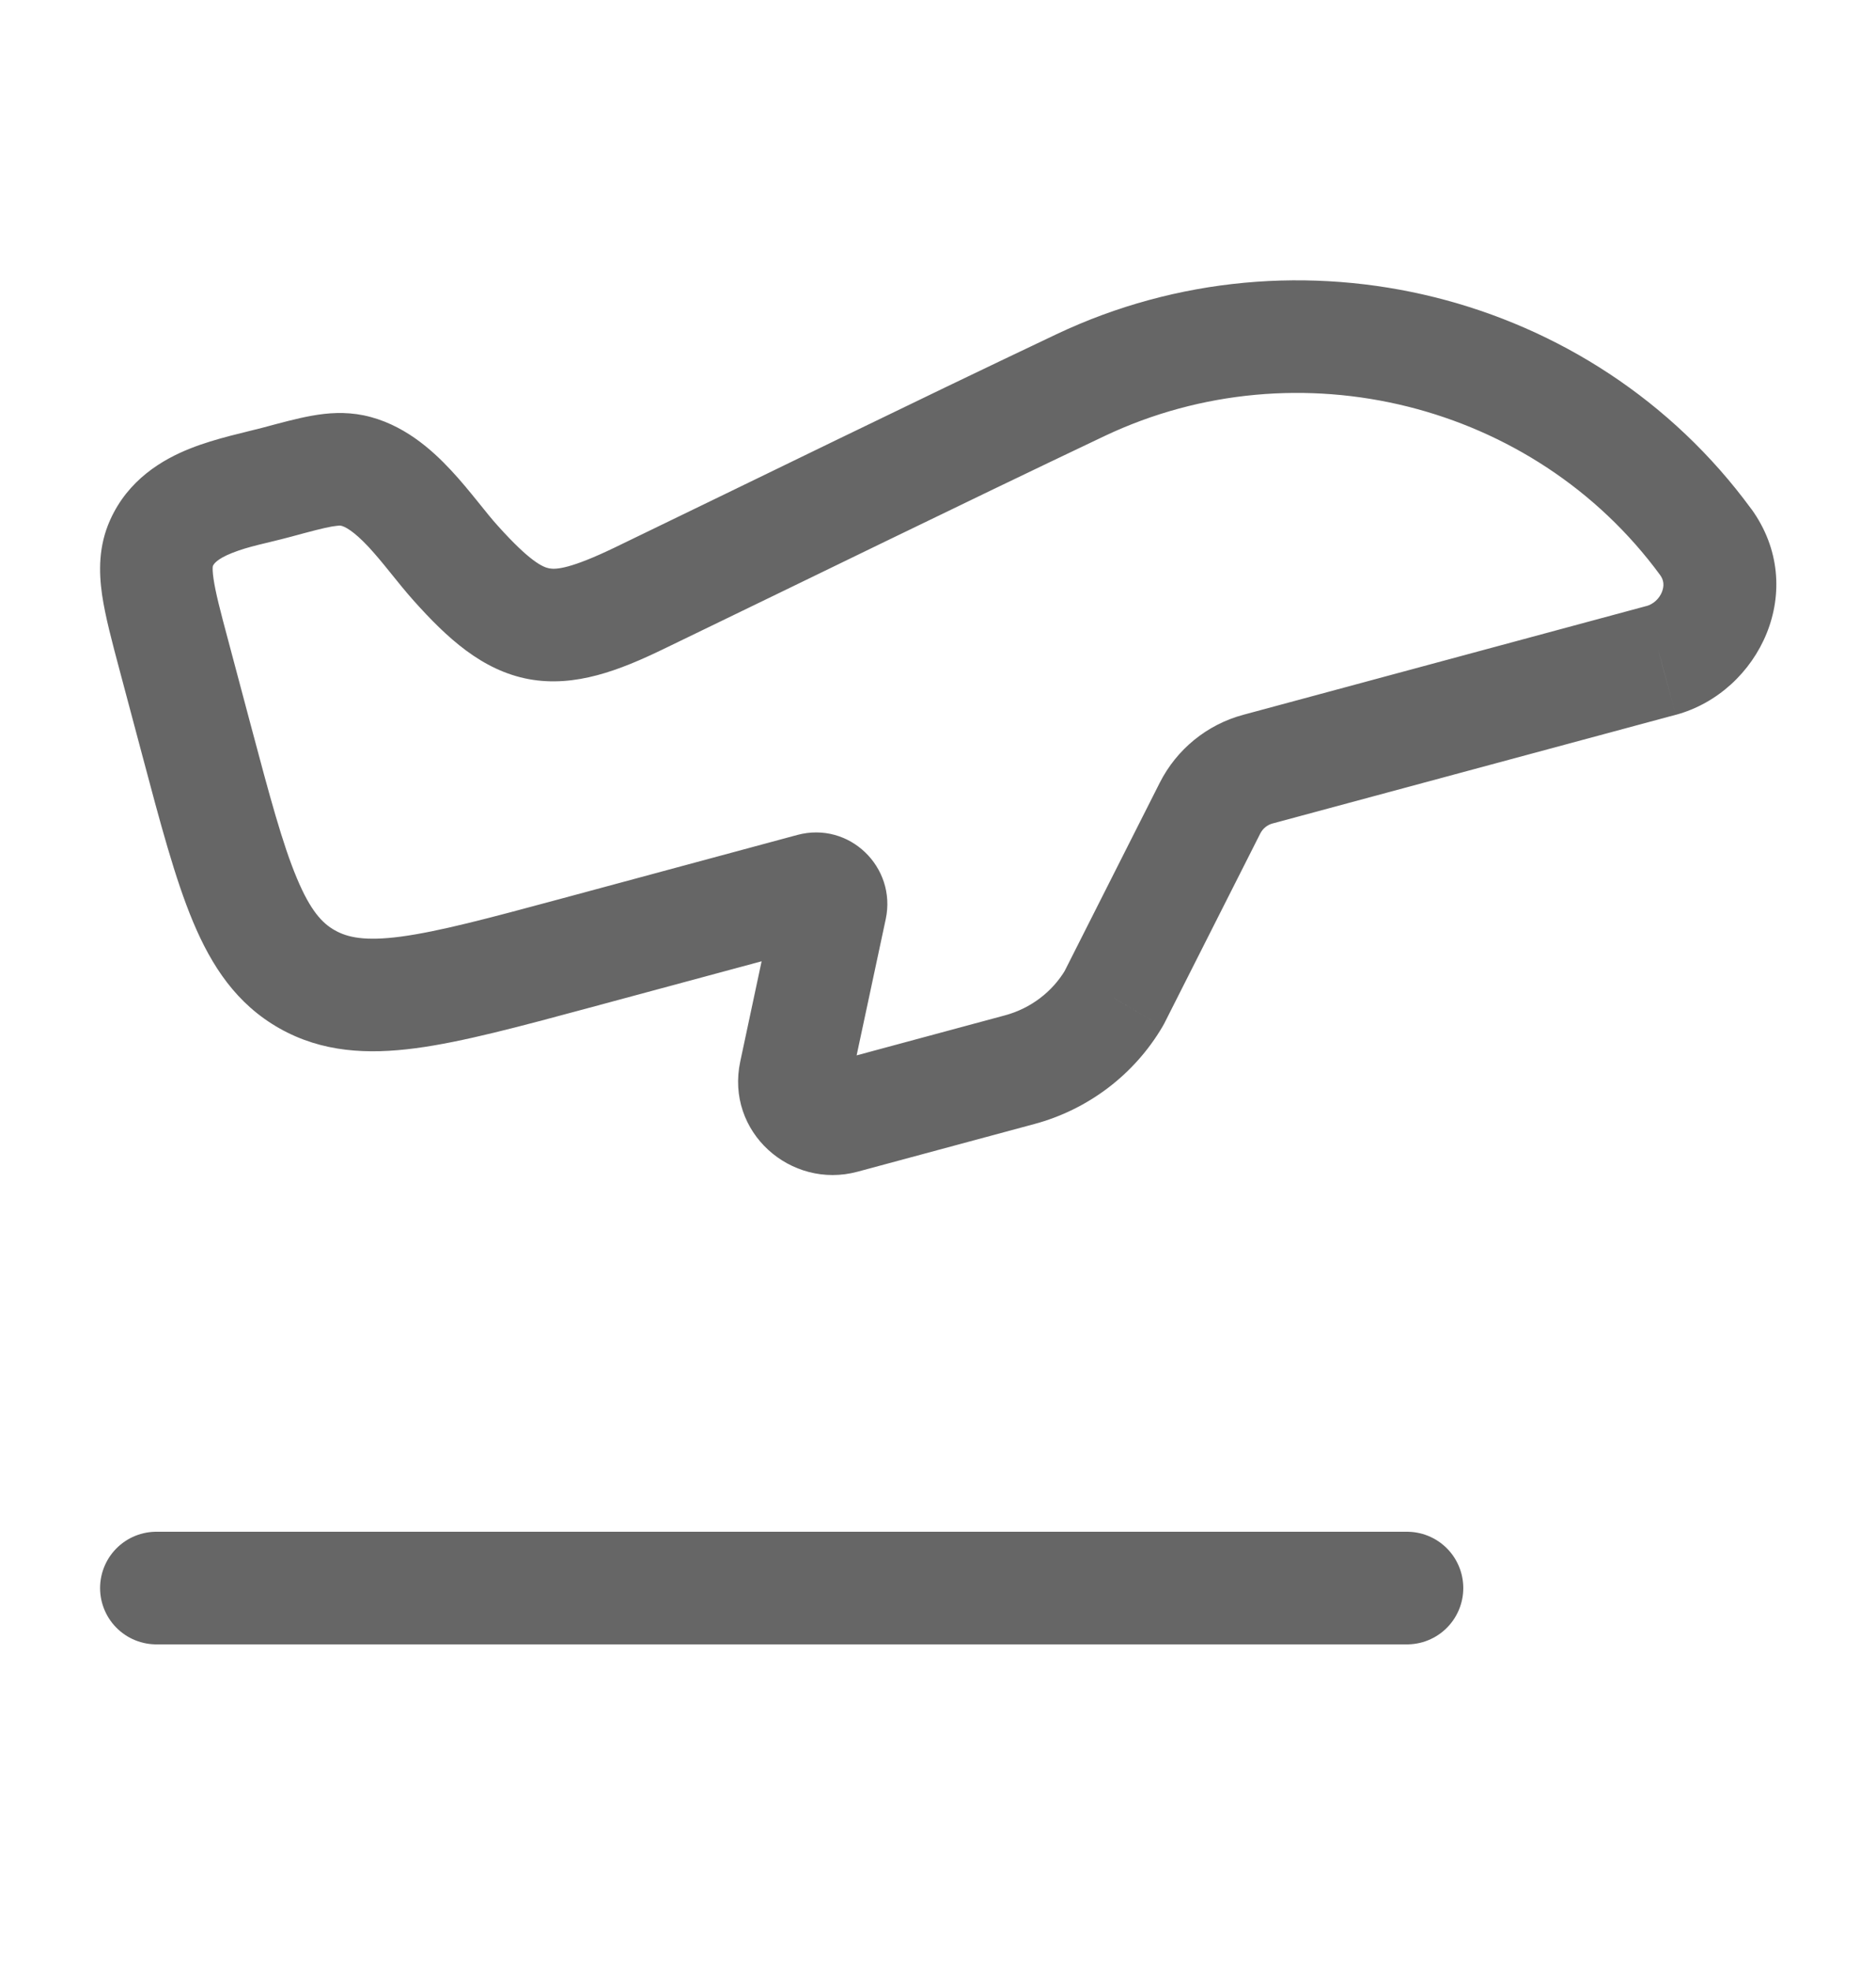 <svg width="20" height="21" viewBox="0 0 20 21" fill="none" xmlns="http://www.w3.org/2000/svg">
<path d="M1.856 6.989L1.276 7.144L1.276 7.144L1.856 6.989ZM2.095 7.886L2.675 7.732L2.095 7.886ZM13.41 8.195L13.254 7.616L13.41 8.195ZM17.708 7.037L17.864 7.616L17.866 7.616L17.708 7.037ZM6.12 10.159L5.964 9.58L6.12 10.159ZM8.656 9.476L8.813 10.055L8.656 9.476ZM1.721 5.787L2.269 6.031L2.269 6.031L1.721 5.787ZM2.948 5.139L2.792 4.559L2.948 5.139ZM3.755 5.013L3.876 4.425L3.876 4.425L3.755 5.013ZM12.899 8.611L13.435 8.882L12.899 8.611ZM11.876 10.634L12.393 10.939C12.4 10.928 12.406 10.917 12.412 10.905L11.876 10.634ZM10.871 11.397L11.027 11.976L10.871 11.397ZM8.986 11.905L8.83 11.326V11.326L8.986 11.905ZM8.479 11.434L9.065 11.56V11.56L8.479 11.434ZM8.856 9.667L8.269 9.541L8.269 9.541L8.856 9.667ZM11.518 4.104L11.775 4.646L11.775 4.646L11.518 4.104ZM6.812 6.375L6.551 5.835V5.835L6.812 6.375ZM4.86 6.003L5.307 5.602L5.307 5.602L4.86 6.003ZM18.185 5.775L18.672 5.424L18.669 5.421L18.185 5.775ZM1.276 7.144L1.515 8.041L2.675 7.732L2.436 6.835L1.276 7.144ZM13.566 8.774L17.864 7.616L17.552 6.457L13.254 7.616L13.566 8.774ZM6.276 10.739L8.813 10.055L8.5 8.896L5.964 9.58L6.276 10.739ZM2.436 6.835C2.348 6.507 2.297 6.311 2.276 6.164C2.257 6.031 2.275 6.016 2.269 6.031L1.173 5.543C1.05 5.818 1.053 6.09 1.088 6.336C1.122 6.568 1.196 6.844 1.276 7.144L2.436 6.835ZM3.104 5.718C3.318 5.66 3.442 5.627 3.537 5.61C3.58 5.603 3.605 5.601 3.619 5.6C3.626 5.6 3.629 5.6 3.631 5.601C3.633 5.601 3.634 5.601 3.634 5.601L3.876 4.425C3.677 4.385 3.495 4.399 3.326 4.429C3.168 4.457 2.986 4.507 2.792 4.559L3.104 5.718ZM1.515 8.041C1.707 8.762 1.866 9.364 2.058 9.821C2.257 10.296 2.523 10.699 2.98 10.957L3.57 9.912C3.436 9.837 3.31 9.704 3.165 9.357C3.012 8.993 2.876 8.487 2.675 7.732L1.515 8.041ZM5.964 9.58C5.196 9.787 4.677 9.925 4.275 9.979C3.89 10.03 3.705 9.988 3.57 9.912L2.98 10.957C3.434 11.213 3.919 11.236 4.433 11.168C4.931 11.102 5.54 10.937 6.276 10.739L5.964 9.58ZM12.364 8.34L11.341 10.364L12.412 10.905L13.435 8.882L12.364 8.34ZM10.714 10.818L8.83 11.326L9.142 12.484L11.027 11.976L10.714 10.818ZM9.065 11.56L9.443 9.792L8.269 9.541L7.892 11.309L9.065 11.56ZM8.83 11.326C8.95 11.293 9.1 11.4 9.065 11.56L7.892 11.309C7.731 12.061 8.43 12.676 9.142 12.484L8.83 11.326ZM11.36 10.33C11.219 10.568 10.988 10.744 10.714 10.818L11.027 11.976C11.6 11.822 12.092 11.45 12.393 10.939L11.36 10.33ZM11.261 3.562C9.685 4.309 8.114 5.08 6.551 5.835L7.072 6.916C8.646 6.156 10.204 5.392 11.775 4.646L11.261 3.562ZM2.792 4.559C2.643 4.599 2.299 4.67 2.029 4.778C1.735 4.894 1.366 5.109 1.173 5.543L2.269 6.031C2.278 6.01 2.31 5.957 2.473 5.892C2.659 5.818 2.828 5.792 3.104 5.718L2.792 4.559ZM5.307 5.602C5.244 5.533 5.179 5.451 5.092 5.343C5.01 5.242 4.913 5.122 4.806 5.008C4.605 4.793 4.297 4.512 3.876 4.425L3.634 5.601C3.675 5.609 3.768 5.655 3.929 5.827C4.003 5.907 4.077 5.996 4.158 6.097C4.235 6.192 4.325 6.305 4.414 6.404L5.307 5.602ZM6.551 5.835C6.085 6.059 5.931 6.069 5.857 6.056C5.787 6.043 5.649 5.983 5.307 5.602L4.414 6.404C4.763 6.793 5.137 7.143 5.638 7.236C6.134 7.327 6.61 7.139 7.072 6.916L6.551 5.835ZM18.669 5.421C16.975 3.109 13.835 2.342 11.261 3.562L11.775 4.646C13.836 3.669 16.352 4.289 17.701 6.13L18.669 5.421ZM17.866 7.616C18.757 7.374 19.287 6.277 18.672 5.424L17.698 6.126C17.738 6.18 17.744 6.24 17.718 6.307C17.689 6.379 17.627 6.437 17.551 6.458L17.866 7.616ZM8.813 10.055C8.49 10.142 8.202 9.855 8.269 9.541L9.443 9.792C9.56 9.241 9.056 8.747 8.5 8.896L8.813 10.055ZM13.254 7.616C12.867 7.72 12.544 7.984 12.364 8.34L13.435 8.882C13.462 8.828 13.51 8.789 13.566 8.774L13.254 7.616Z" fill="#666666"/>
<path d="M1.667 16.92H15" stroke="#666666" stroke-width="1.2" stroke-linecap="round" stroke-linejoin="round"/>
</svg>
